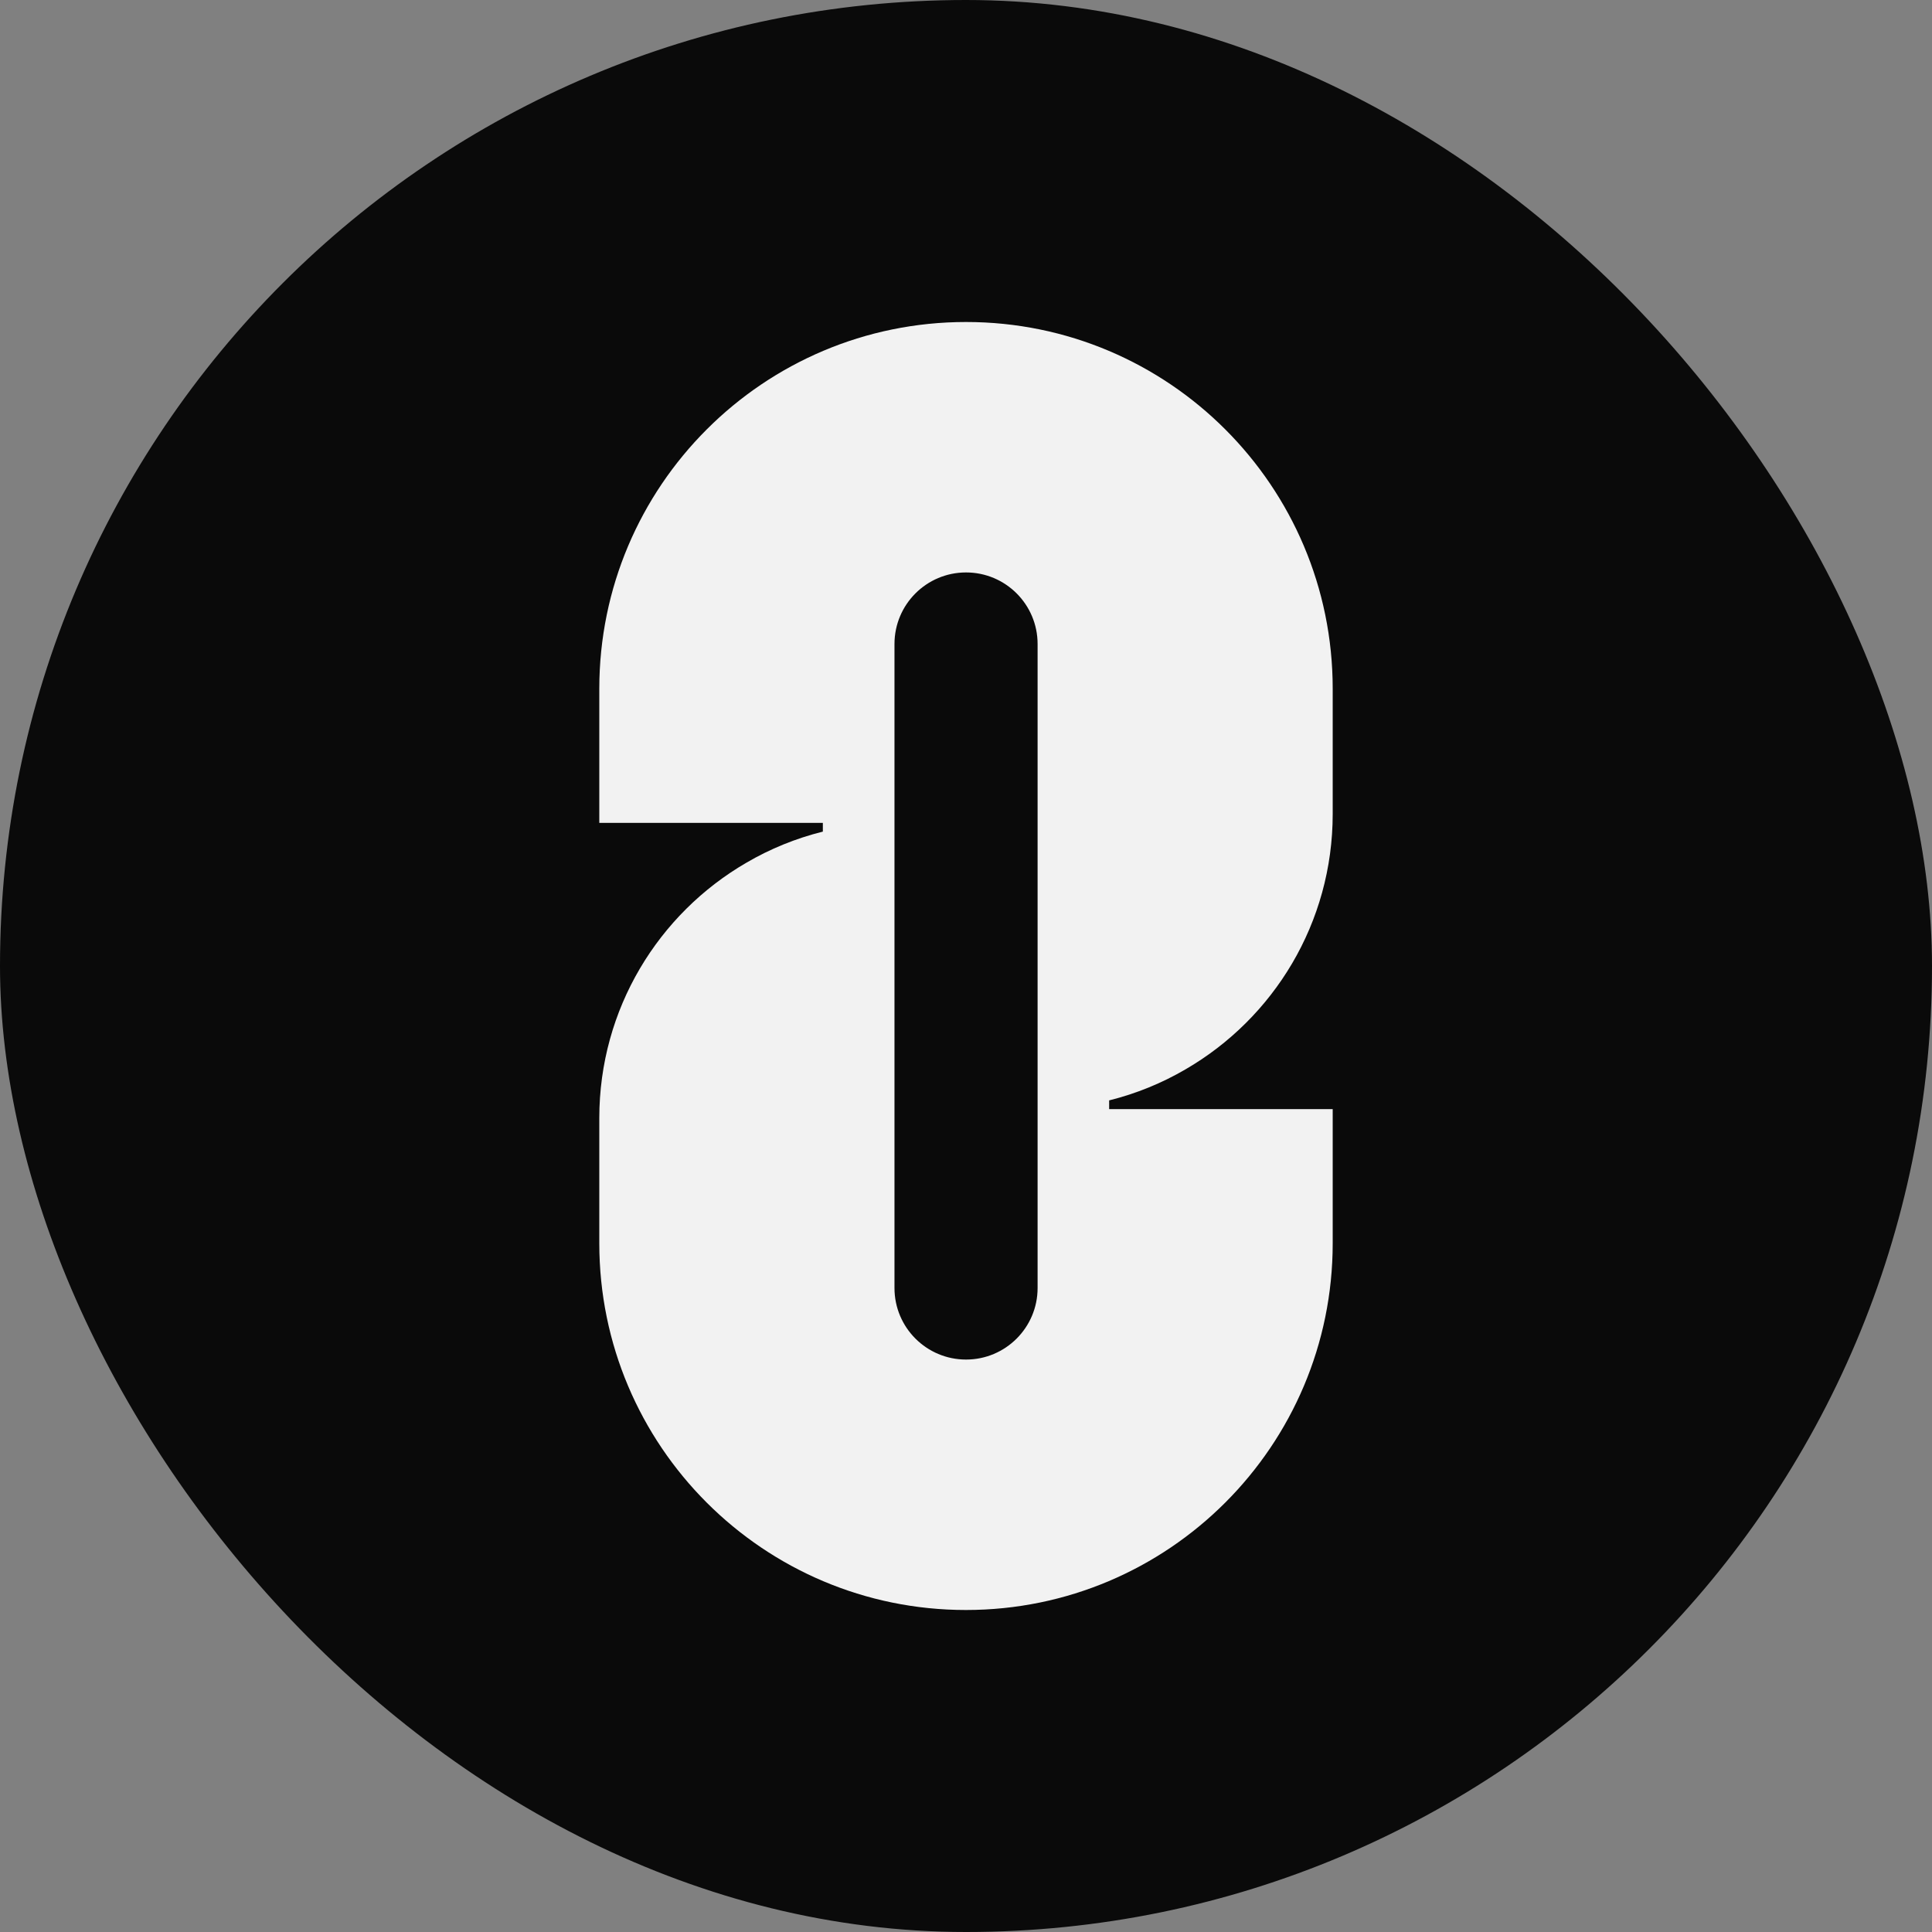 <svg width="400" height="400" viewBox="0 0 400 400" fill="none" xmlns="http://www.w3.org/2000/svg">
<rect x="0" y="0" width="400" height="400" fill="#808080" stroke="none"/>
<rect width="400" height="400" rx="200" fill="#0A0A0A"/>
<path d="M245.448 221.395C263.671 210.833 275.922 191.108 275.922 168.514V142.597C275.922 100.667 241.939 66.667 200.008 66.667C158.078 66.667 124.078 100.667 124.078 142.597V170.37H170.362V172.176C164.743 173.576 159.428 175.753 154.551 178.605C136.328 189.167 124.078 208.892 124.078 231.486V257.403C124.078 299.334 158.061 333.333 199.991 333.333C241.922 333.333 275.922 299.334 275.922 257.403V229.63H229.638V227.824C235.257 226.424 240.572 224.247 245.448 221.395ZM214.823 266.667C214.823 274.85 208.192 281.482 200.008 281.482C191.825 281.482 185.193 274.85 185.193 266.667V133.333C185.193 125.15 191.825 118.519 200.008 118.519C208.192 118.519 214.823 125.15 214.823 133.333V266.667Z" fill="#F2F2F2"/>
</svg>
